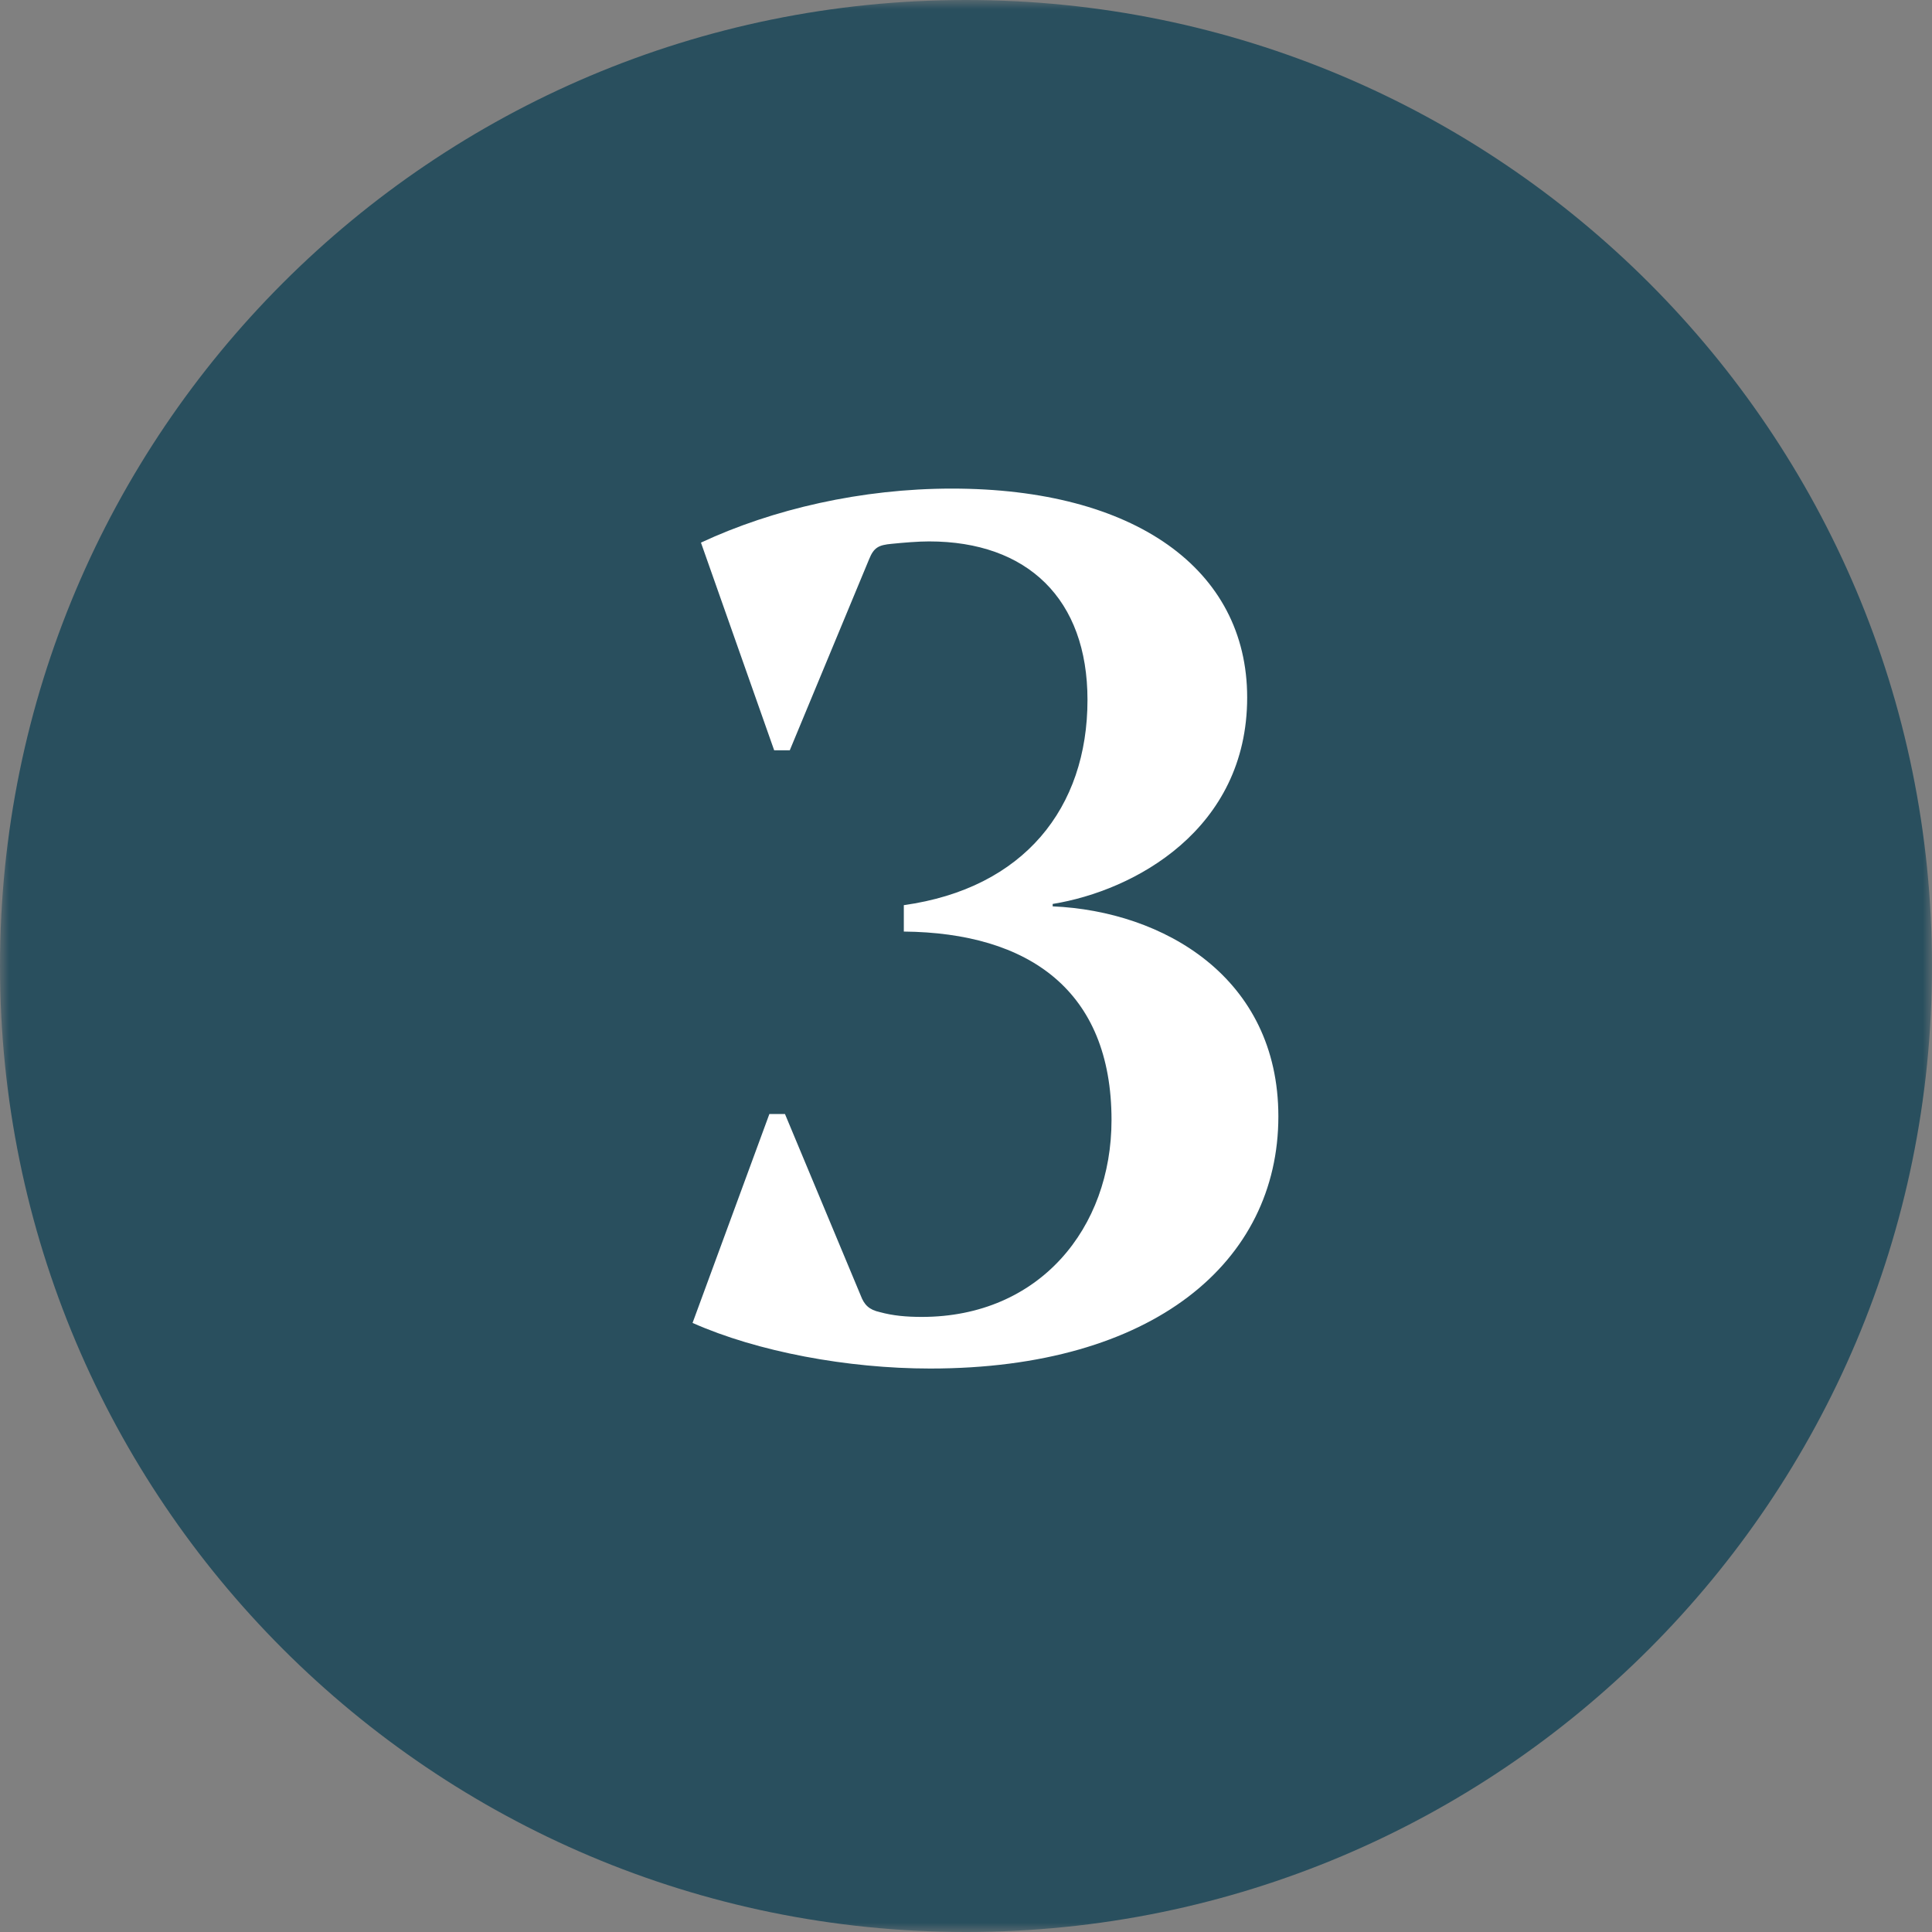 <svg xmlns="http://www.w3.org/2000/svg" width="103" height="103" viewBox="0 0 103 103" fill="none"><rect x="0" y="0" width="103" height="103" fill="#808080" stroke="none"/><g clip-path="url(#clip0_2784_439)"><mask id="mask0_2784_439" style="mask-type:luminance" maskUnits="userSpaceOnUse" x="0" y="0" width="103" height="103"><path d="M103 0H0V103H103V0Z" fill="white"></path></mask><g mask="url(#mask0_2784_439)"><path d="M51.5 103C79.943 103 103 79.943 103 51.5C103 23.057 79.943 0 51.5 0C23.057 0 0 23.057 0 51.5C0 79.943 23.057 103 51.5 103Z" fill="#294F5E"></path><path d="M49.593 72.96C45.178 72.96 40.377 72.064 36.922 70.528L41.017 59.392H41.849L45.882 69.056C46.074 69.568 46.33 69.824 46.906 69.952C47.609 70.144 48.313 70.208 49.145 70.208C55.417 70.208 59.258 65.472 59.258 59.712C59.258 52.8 54.842 49.728 48.185 49.664V48.256C54.586 47.36 57.977 43.072 57.977 37.312C57.977 31.936 54.778 28.864 49.529 28.864C48.953 28.864 48.185 28.928 47.545 28.992C46.842 29.056 46.586 29.184 46.33 29.824L42.105 40H41.273L37.37 28.928C41.209 27.136 45.946 26.048 50.745 26.048C60.474 26.048 66.49 30.336 66.49 37.184C66.49 44.224 60.474 47.488 56.121 48.192V48.32C62.01 48.576 68.153 52.096 68.153 59.52C68.153 67.264 61.498 72.96 49.593 72.96Z" fill="white"></path></g></g><defs><clipPath id="clip0_2784_439"><rect width="103" height="103" fill="white"></rect></clipPath></defs></svg>
